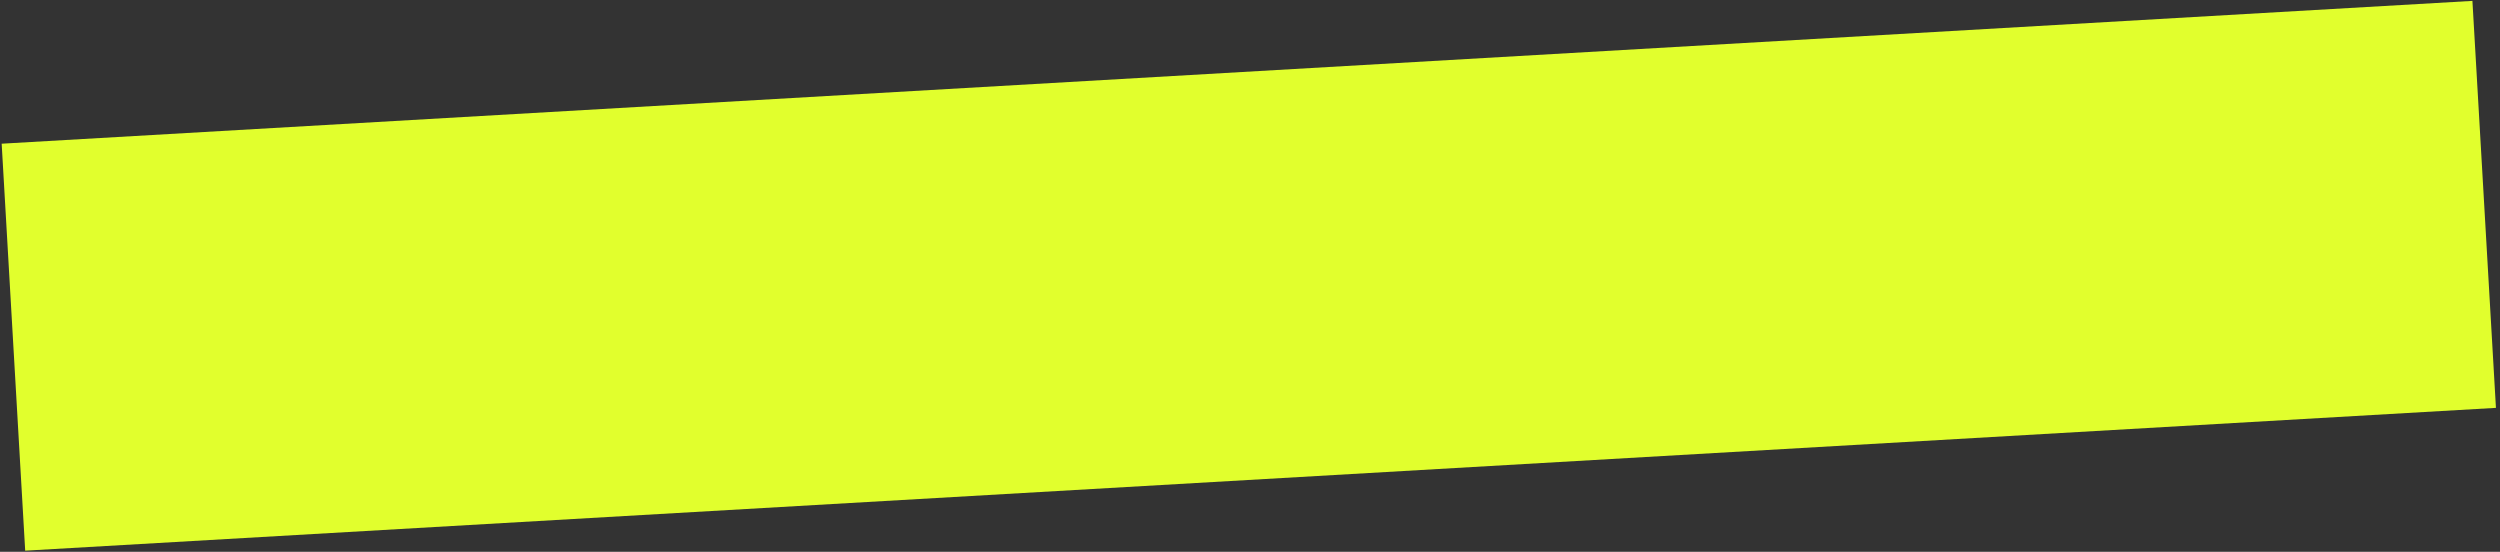 <?xml version="1.0" encoding="UTF-8"?> <svg xmlns="http://www.w3.org/2000/svg" width="521" height="115" viewBox="0 0 521 115" fill="none"><rect x="0" y="0" width="521" height="115" fill="#333333" stroke="none"/> <rect x="0.348" y="29.947" width="515.764" height="84.954" transform="rotate(-3.308 0.348 29.947)" fill="#E1FF2D"></rect> </svg> 